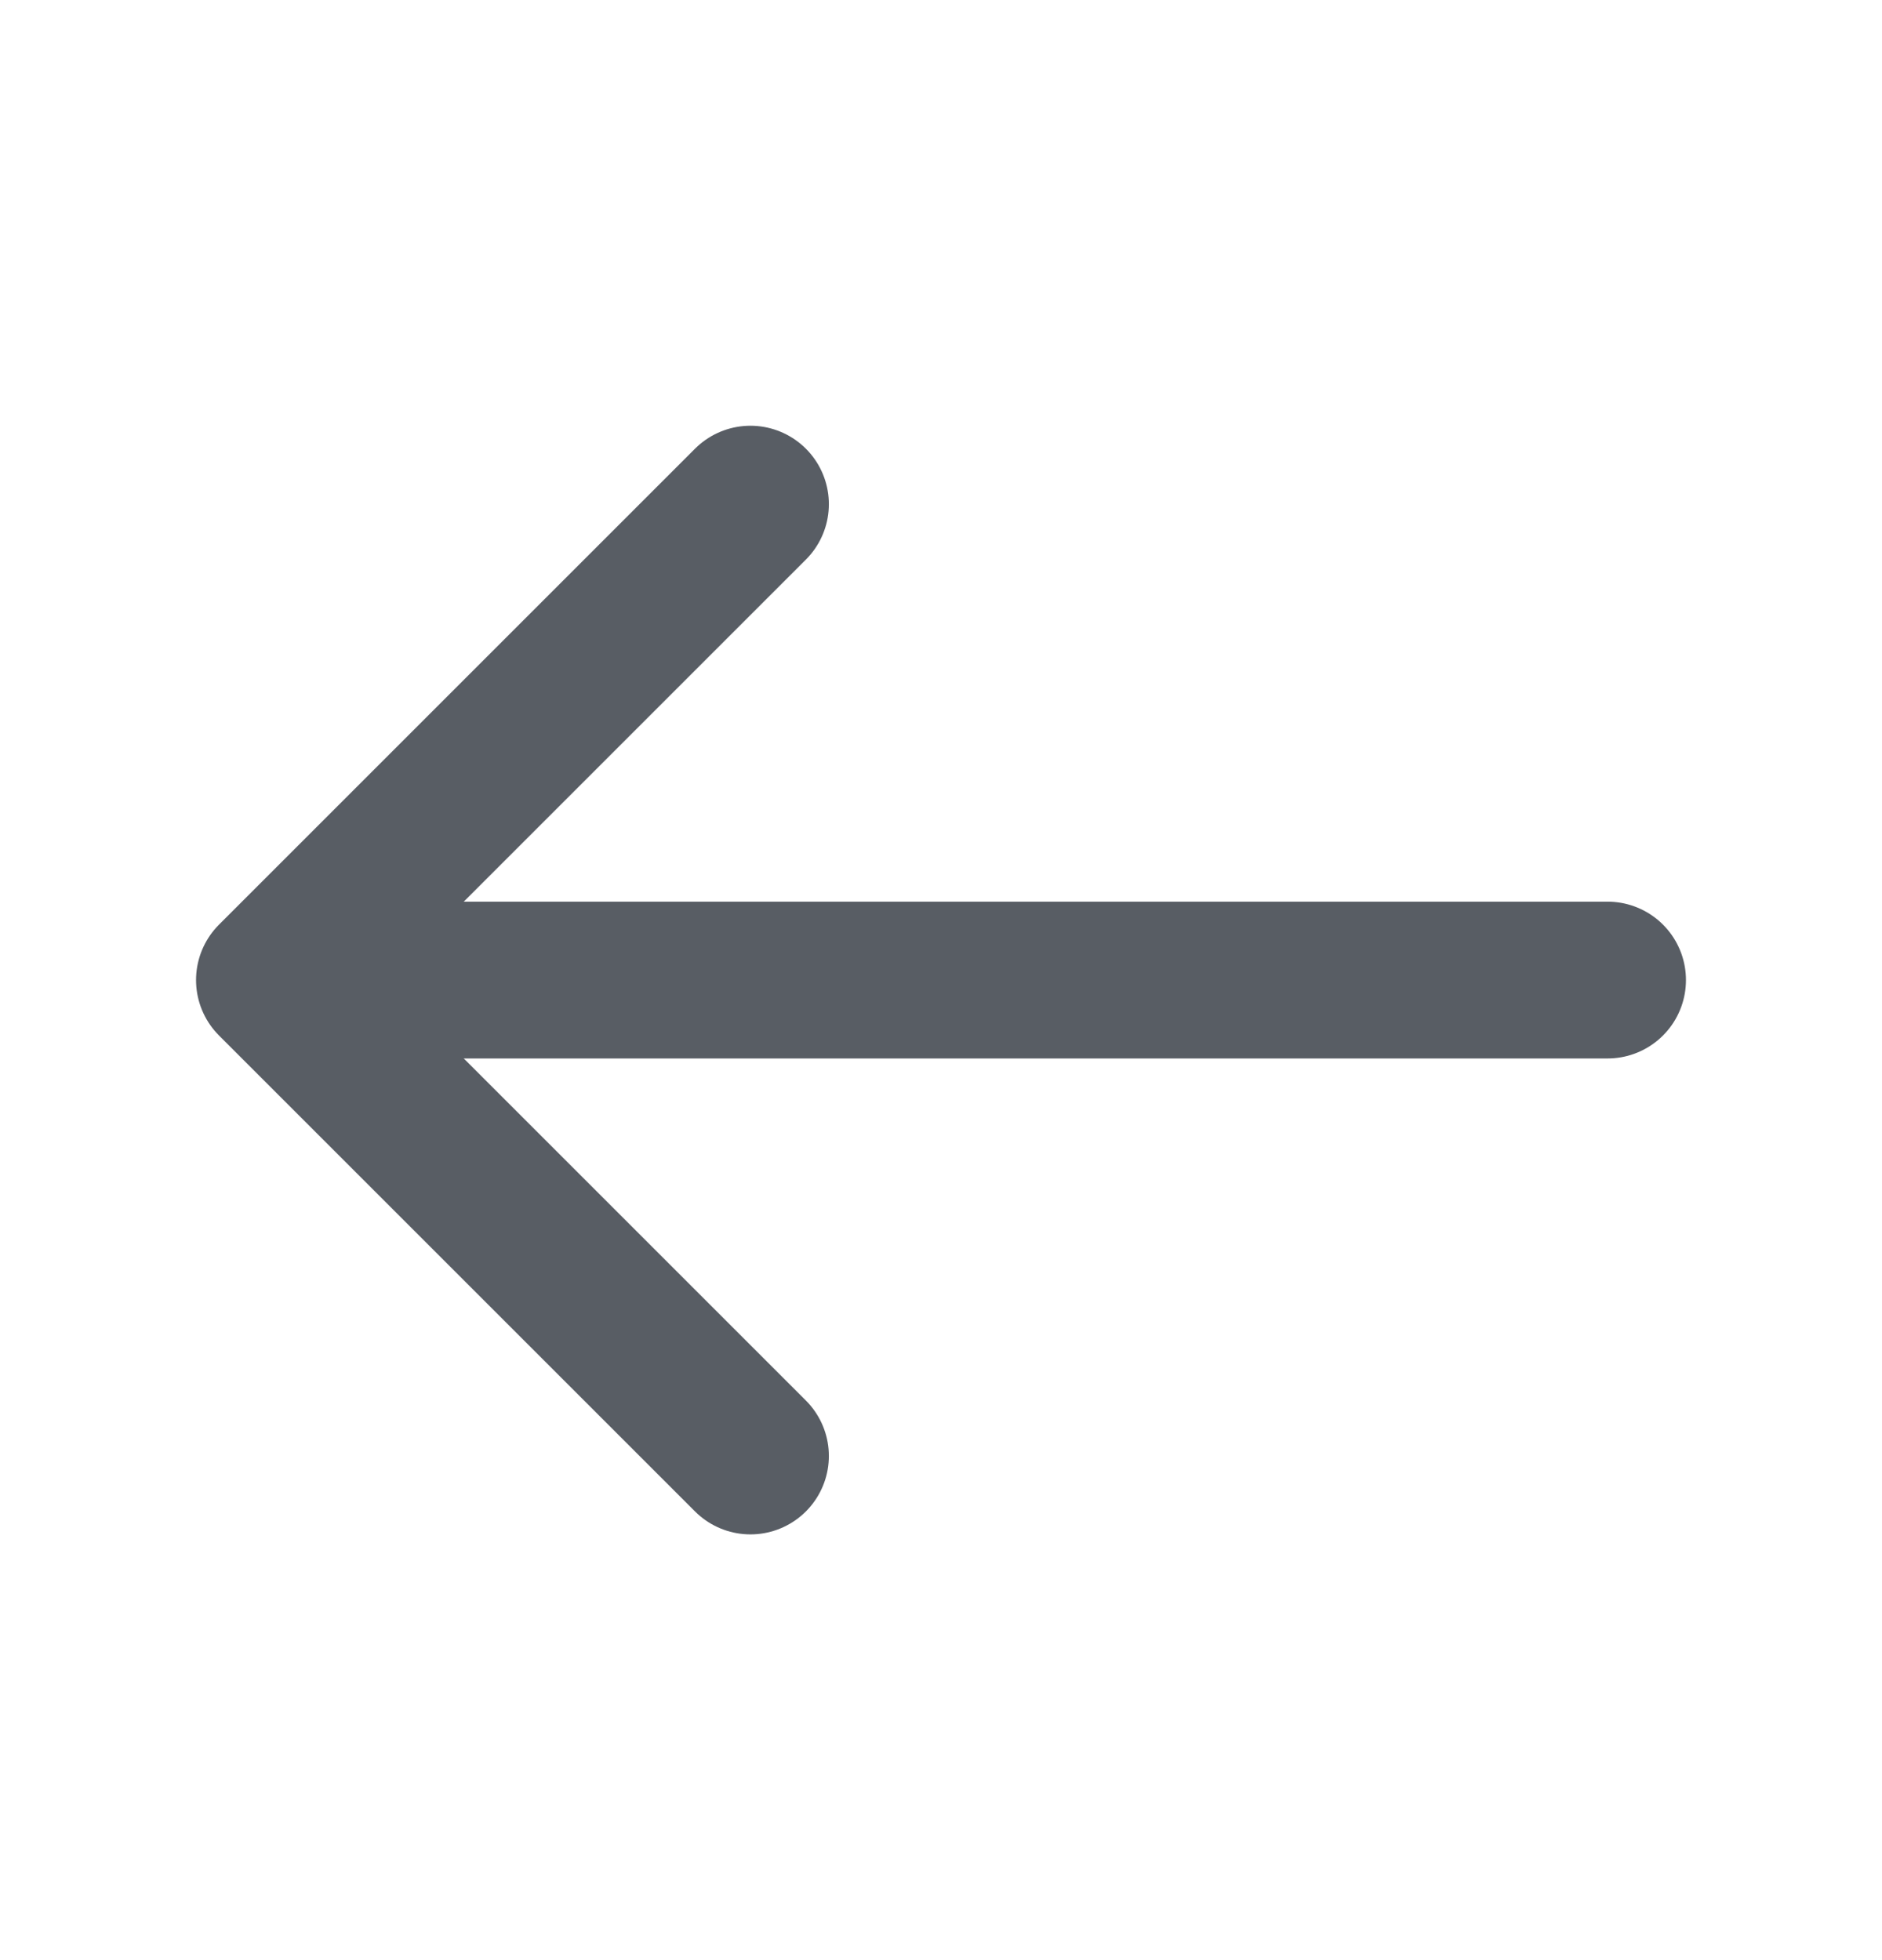<svg width="24" height="25" viewBox="0 0 24 25" fill="none" xmlns="http://www.w3.org/2000/svg">
<path d="M9.57 6.43L3.5 12.5L9.57 18.57" stroke="#585D64" stroke-width="2" stroke-miterlimit="10" stroke-linecap="round" stroke-linejoin="round"/>
<path d="M20.5 12.5H3.67" stroke="#585D64" stroke-width="2" stroke-miterlimit="10" stroke-linecap="round" stroke-linejoin="round"/>
</svg>
